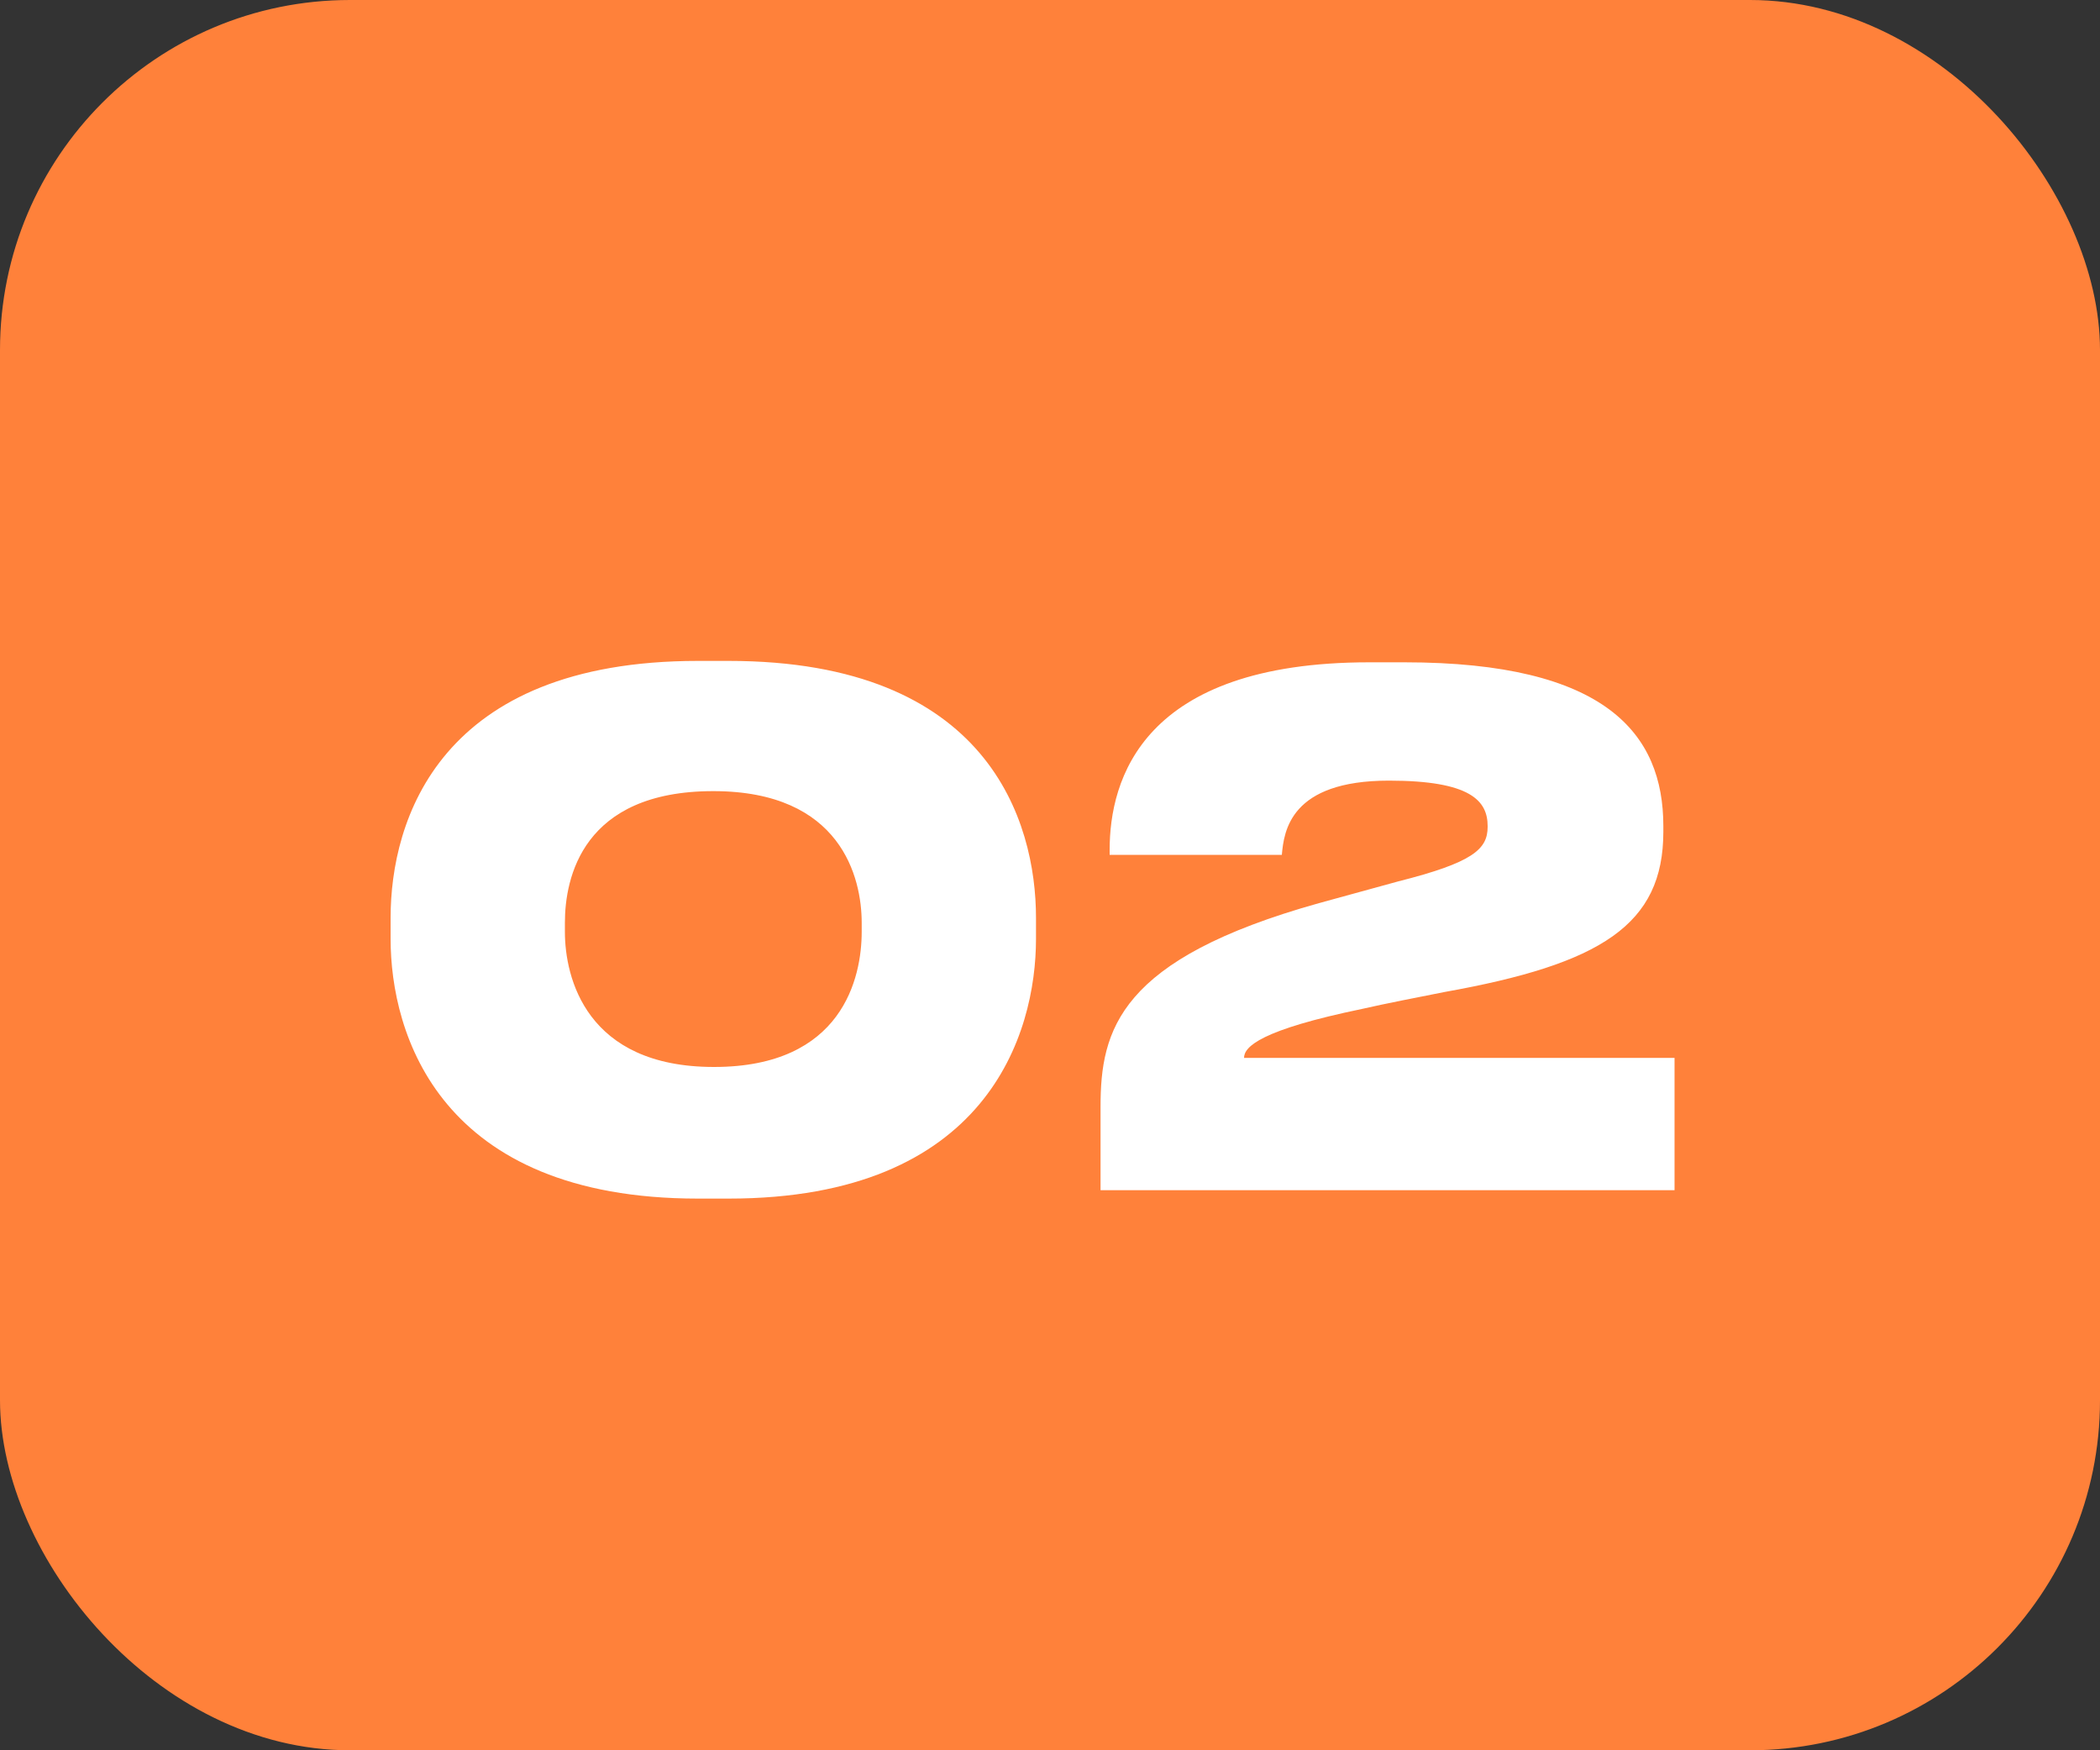 <?xml version="1.0" encoding="UTF-8"?> <svg xmlns="http://www.w3.org/2000/svg" width="60" height="50" viewBox="0 0 60 50" fill="none"><rect x="0" y="0" width="60" height="50" fill="#333333" stroke="none"/> <rect width="60" height="50" rx="10" fill="#FF813A"></rect> <path d="M19.94 18.88H20.82C28.24 18.88 29.6 23.46 29.6 26.22V26.82C29.6 29.54 28.2 34.24 20.82 34.24H19.94C12.56 34.24 11.16 29.54 11.16 26.82V26.22C11.16 23.42 12.56 18.88 19.94 18.88ZM24.62 26.62V26.36C24.62 25.08 24.04 22.6 20.38 22.6C16.64 22.6 16.14 25.08 16.14 26.36V26.62C16.14 27.92 16.74 30.48 20.4 30.48C24.08 30.48 24.62 27.92 24.62 26.62ZM47.844 34H31.444V31.62C31.444 29.42 31.964 27.4 37.684 25.8L39.944 25.18C42.084 24.64 42.504 24.26 42.504 23.62V23.6C42.504 22.88 42.024 22.3 39.684 22.3C36.864 22.3 36.684 23.74 36.624 24.42H31.704V24.28C31.704 22.28 32.624 18.92 39.124 18.92H40.124C45.884 18.92 47.524 20.96 47.524 23.6V23.76C47.524 26.42 45.744 27.54 41.264 28.34C40.464 28.5 39.624 28.66 38.924 28.82C36.024 29.42 35.544 29.9 35.544 30.22H47.844V34Z" fill="white"></path> </svg> 